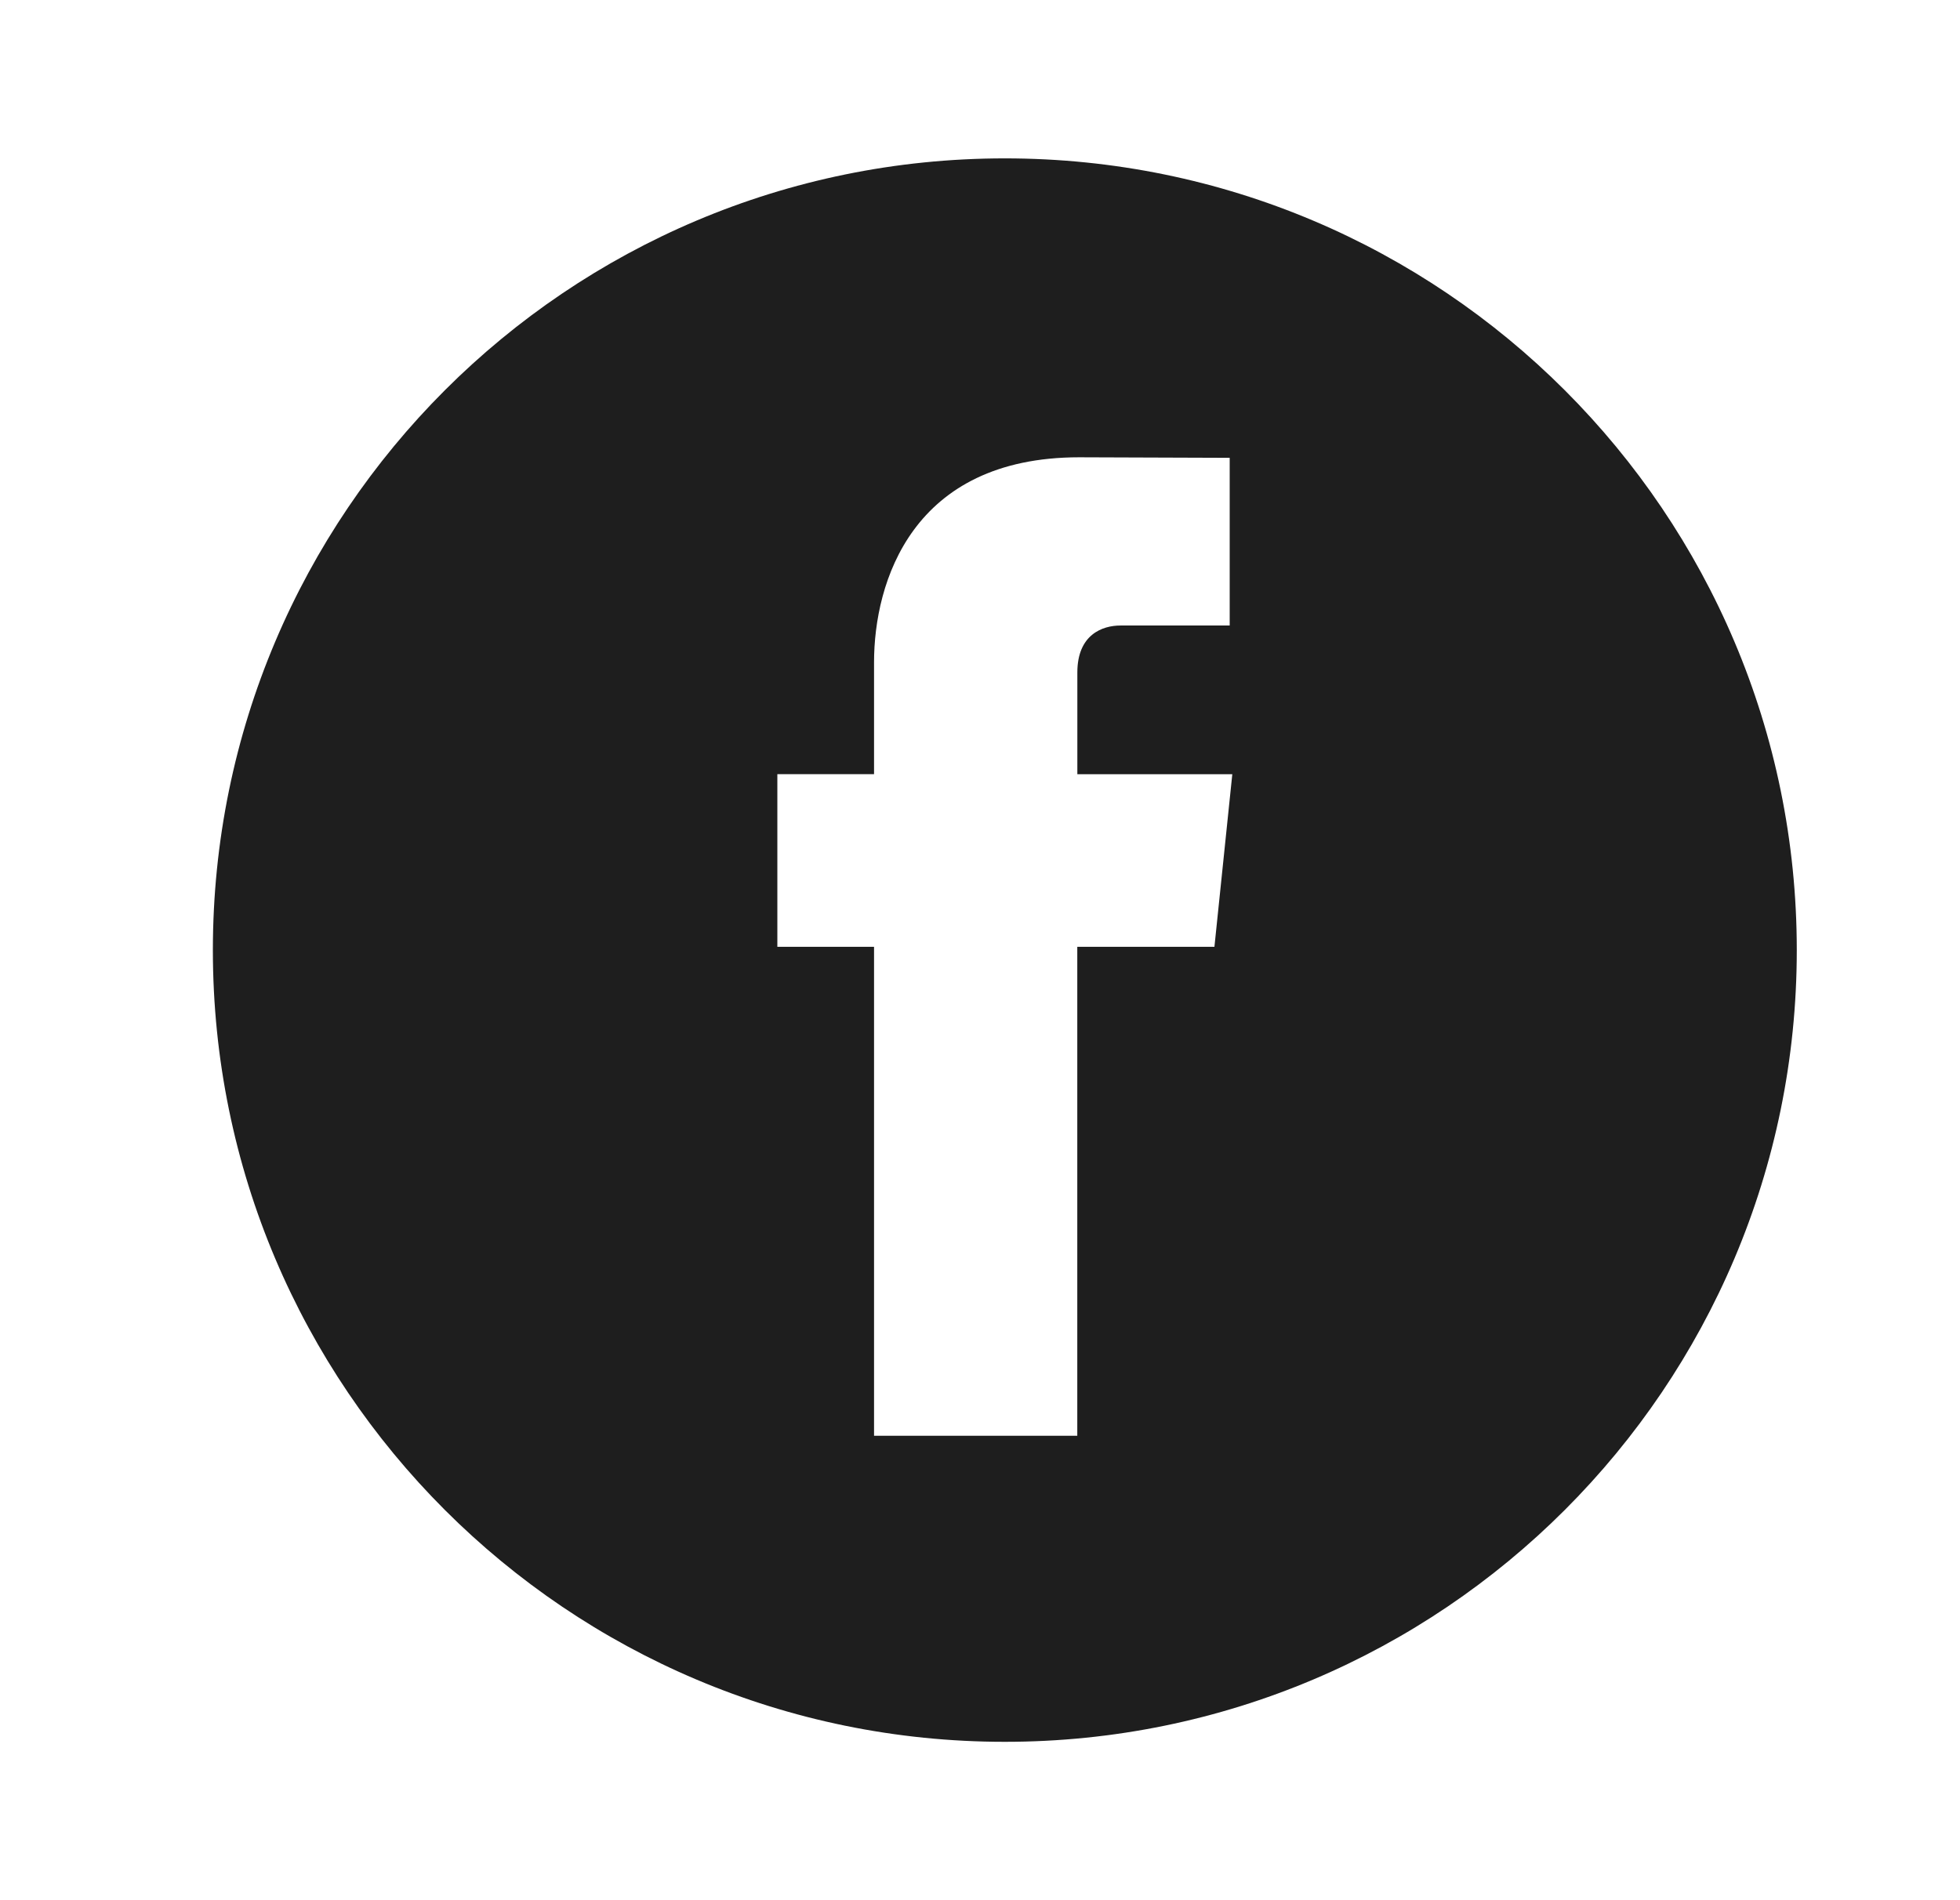 <svg width="33" height="32" viewBox="0 0 33 32" fill="none" xmlns="http://www.w3.org/2000/svg">
<path fill-rule="evenodd" clip-rule="evenodd" d="M16.918 2.667C9.554 2.667 3.584 8.637 3.584 16C3.584 23.364 9.554 29.333 16.918 29.333C24.282 29.333 30.252 23.364 30.252 16C30.252 8.637 24.282 2.667 16.918 2.667ZM20.447 15.945H18.138C18.138 19.634 18.138 24.179 18.138 24.179H14.716C14.716 24.179 14.716 19.681 14.716 15.945H13.088V13.037H14.716V11.154C14.716 9.805 15.356 7.701 18.17 7.701L20.704 7.71V10.534C20.704 10.534 19.163 10.534 18.864 10.534C18.564 10.534 18.139 10.684 18.139 11.325V13.038H20.748L20.447 15.945Z" fill="#1E1E1E"/>
</svg>
